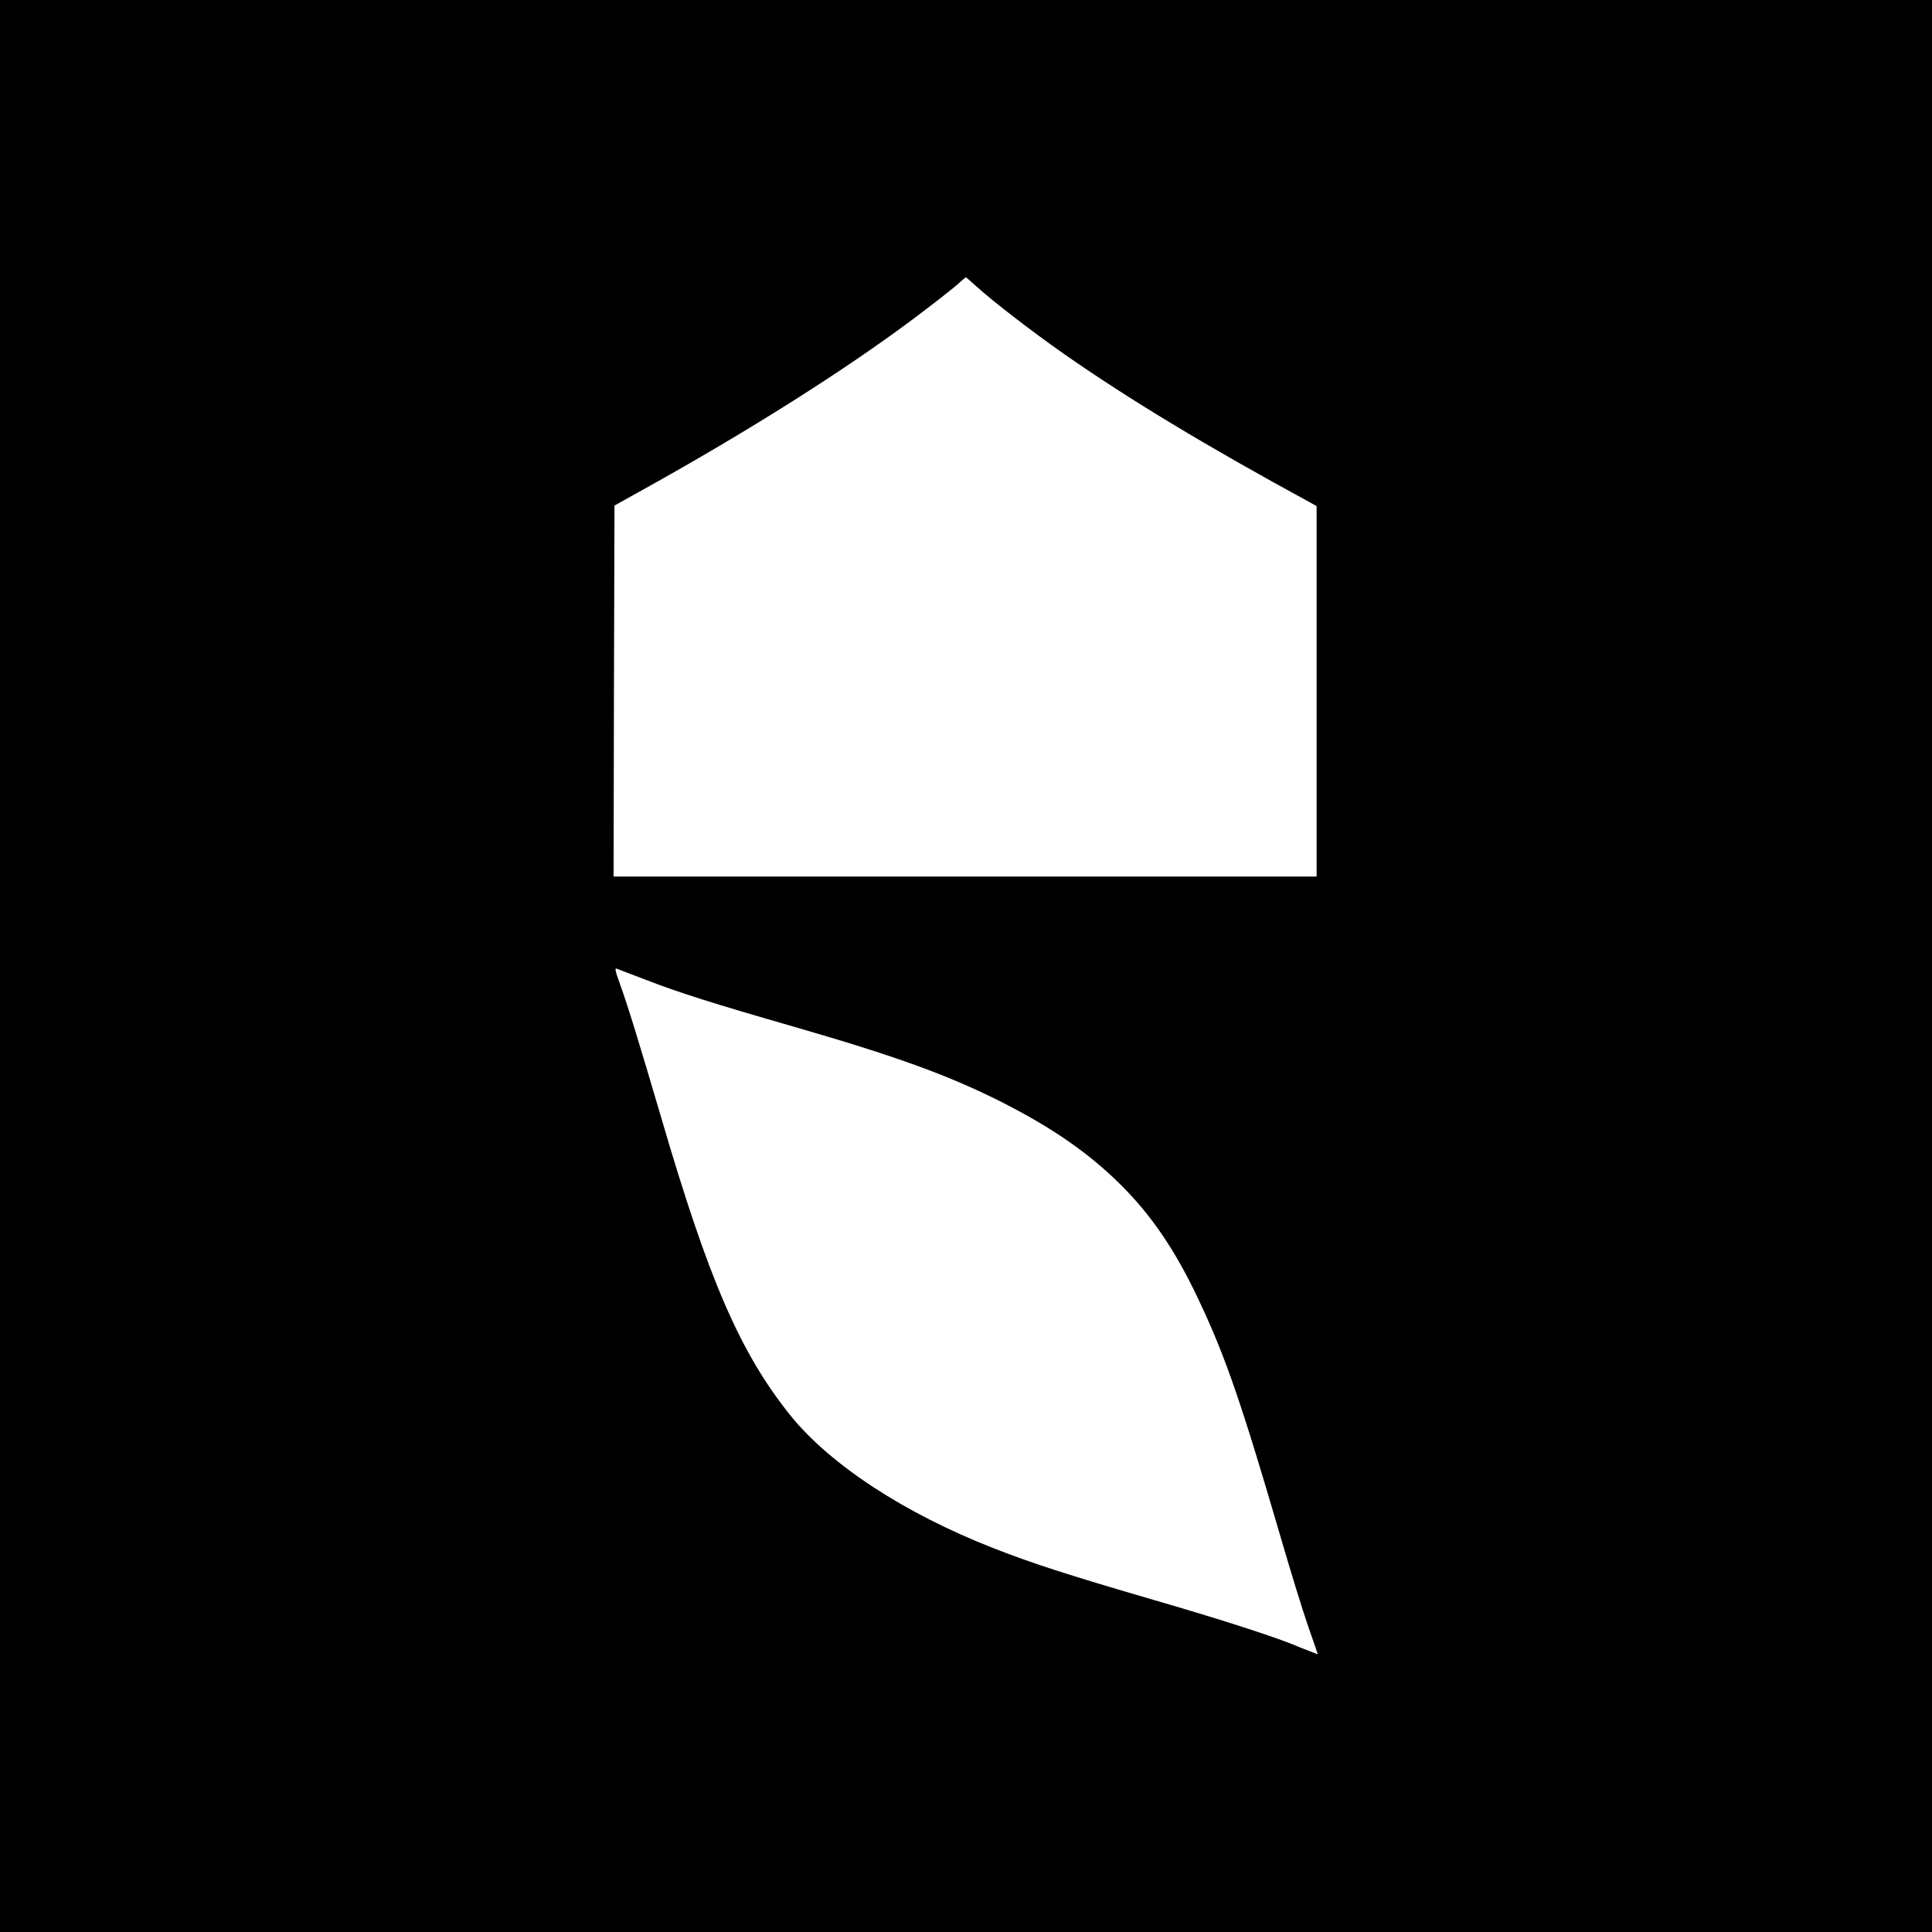 <?xml version="1.0" standalone="no"?>
<!DOCTYPE svg PUBLIC "-//W3C//DTD SVG 20010904//EN"
 "http://www.w3.org/TR/2001/REC-SVG-20010904/DTD/svg10.dtd">
<svg version="1.0" xmlns="http://www.w3.org/2000/svg"
 width="1080pt" height="1080pt" viewBox="0 0 1080 1080"
 preserveAspectRatio="xMidYMid meet">
<g transform="translate(0,1080) scale(0.1,-0.1)"
fill="#000000" stroke="none">
<path d="M0 5400 l0 -5400 5400 0 5400 0 0 5400 0 5400 -5400 0 -5400 0 0
-5400z m5457 3800 c90 -82 306 -249 490 -378 362 -253 799 -517 1386 -836 l27
-15 0 -1036 0 -1035 -1965 0 -1965 0 2 1037 3 1037 160 89 c594 330 1128 668
1514 957 108 81 216 166 241 188 25 23 47 41 49 42 2 0 28 -23 58 -50z m-1837
-3881 c179 -69 378 -132 820 -259 567 -164 857 -269 1150 -416 291 -147 495
-288 676 -468 172 -171 306 -369 433 -639 150 -316 239 -573 465 -1347 52
-179 119 -396 149 -482 l54 -156 -49 19 c-26 10 -72 28 -100 40 -130 51 -403
139 -768 245 -480 140 -684 206 -900 291 -495 194 -910 466 -1131 740 -281
350 -457 755 -725 1673 -121 411 -185 620 -228 738 -27 75 -31 92 -18 87 10
-4 87 -34 172 -66z"/>
</g>
</svg>
